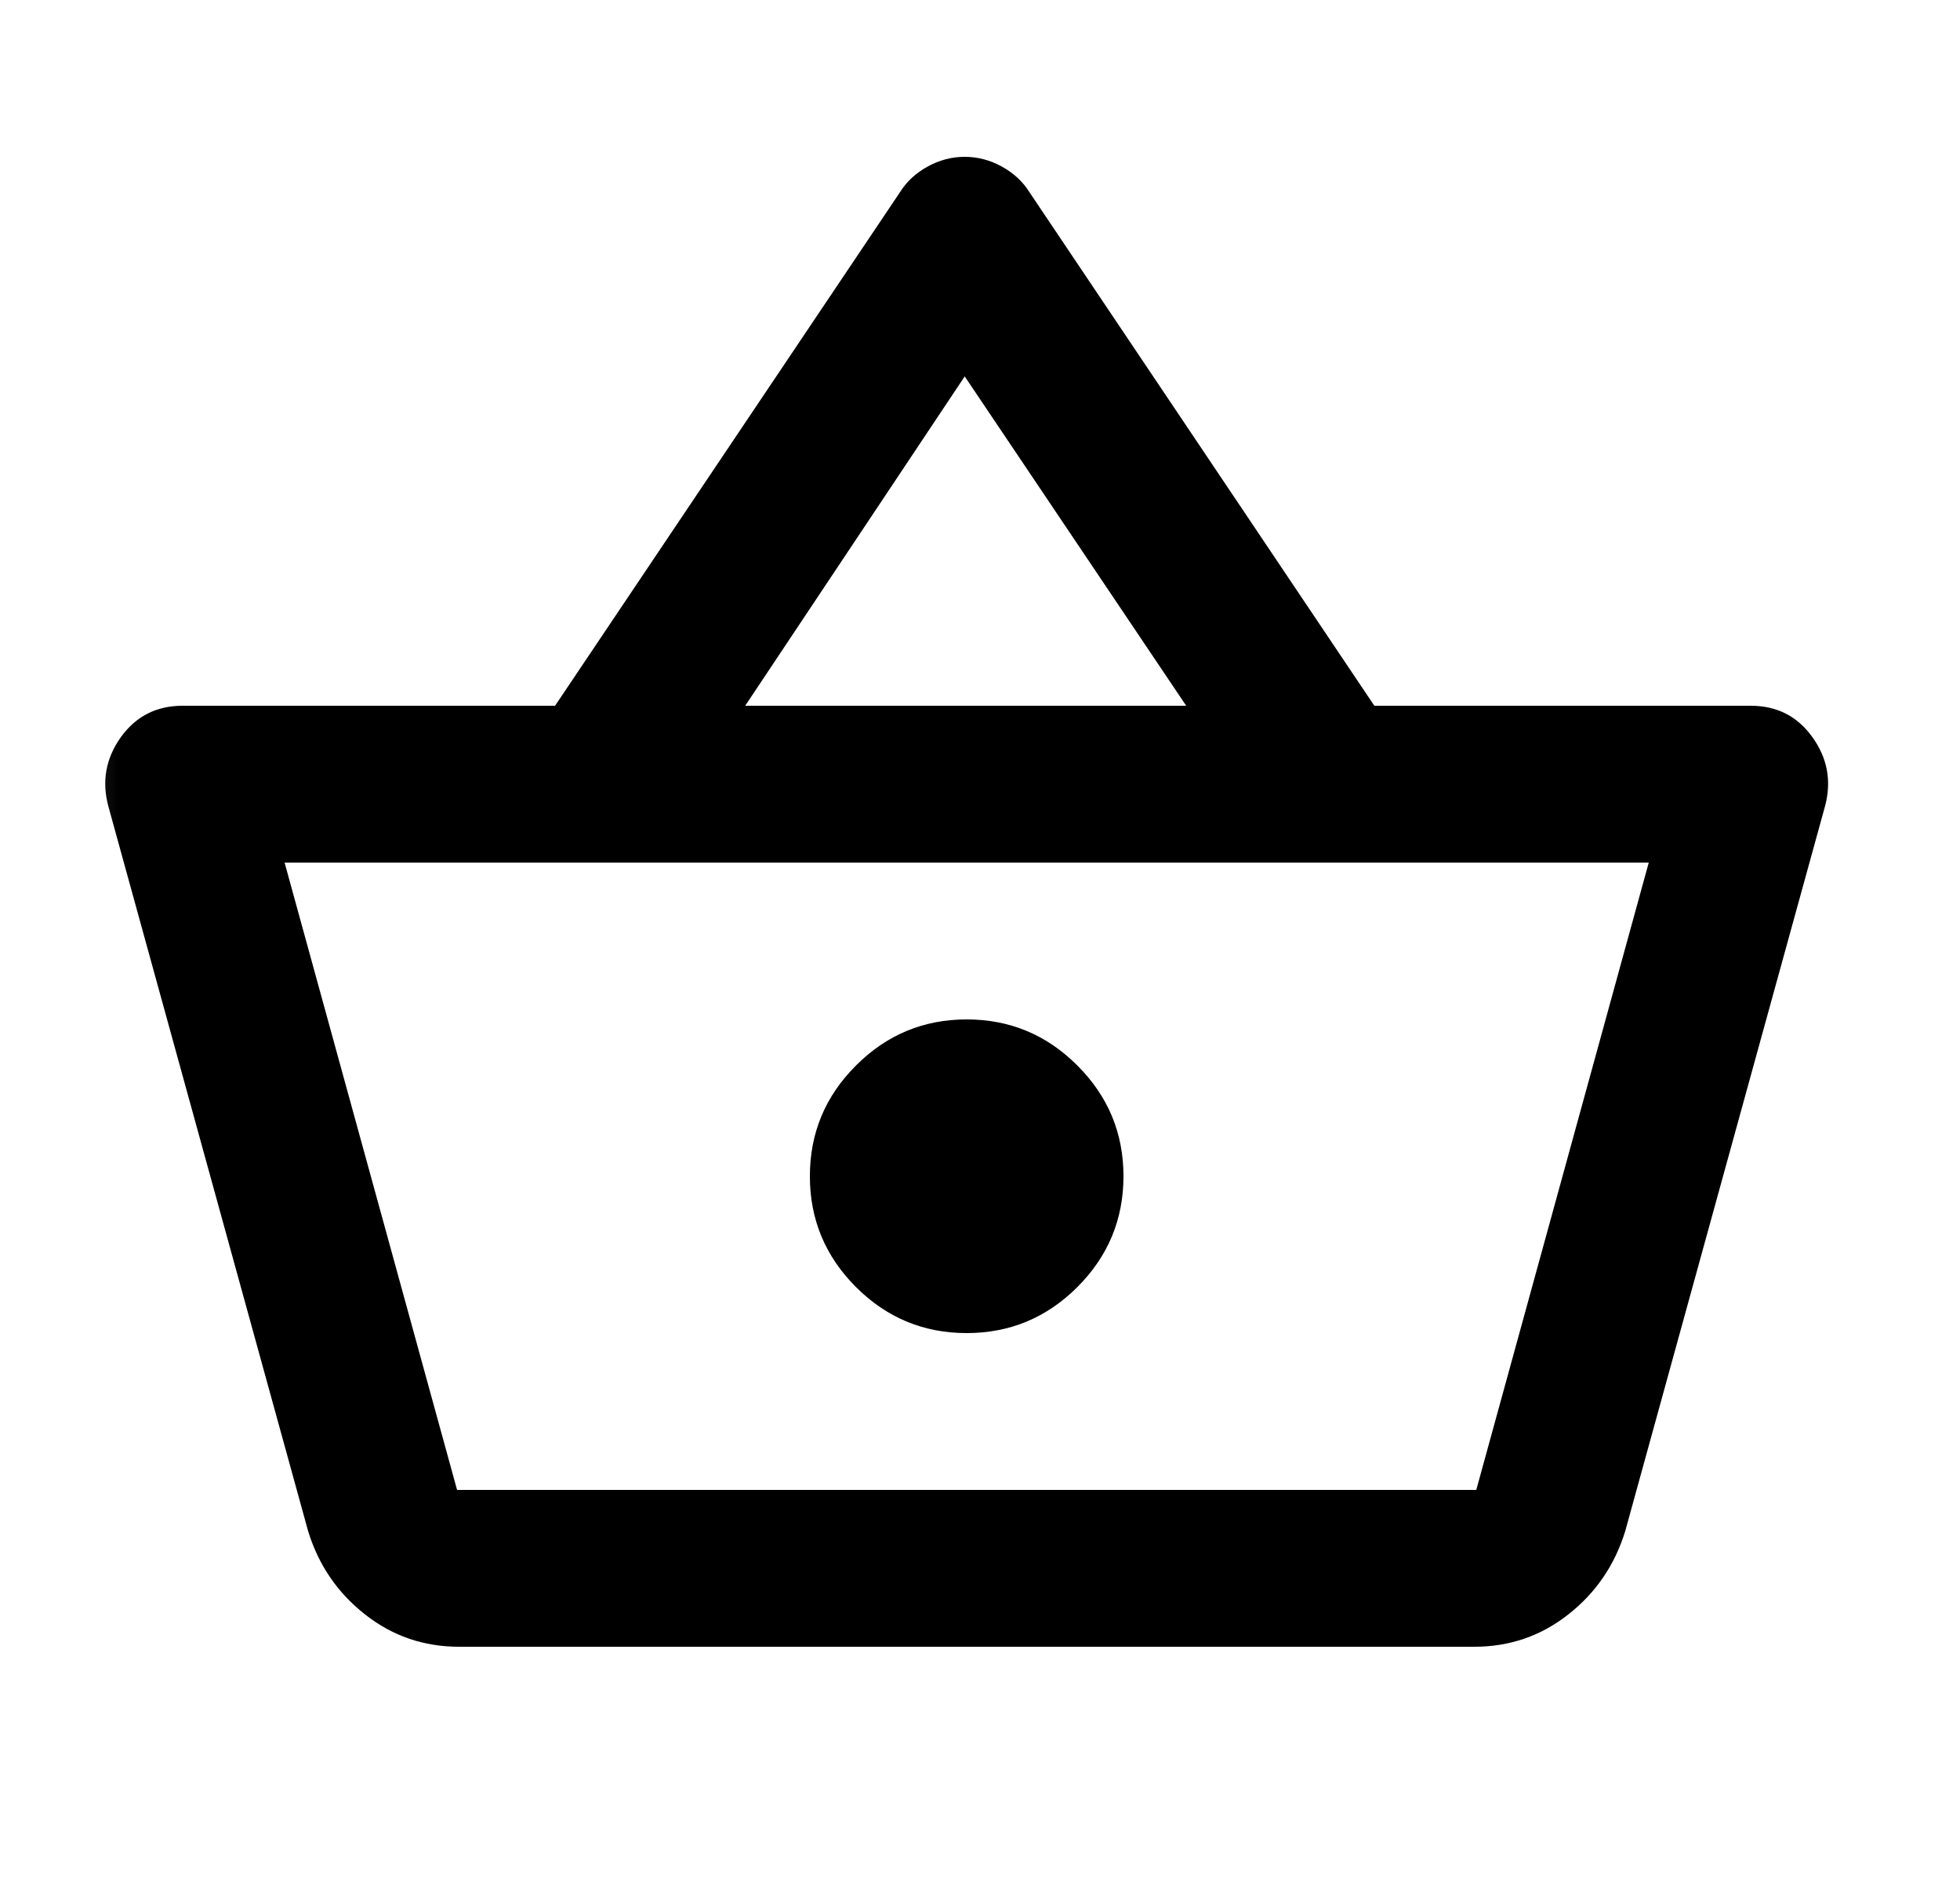 <?xml version="1.0" encoding="UTF-8"?> <svg xmlns="http://www.w3.org/2000/svg" width="25" height="24" viewBox="0 0 25 24" fill="none"><mask id="mask0_75_1329" style="mask-type:alpha" maskUnits="userSpaceOnUse" x="0" y="0" width="25" height="24"><rect x="0.33" width="24" height="24" fill="#D9D9D9"></rect></mask><g mask="url(#mask0_75_1329)"><path d="M5.855 21C5.405 21 5.005 20.863 4.655 20.587C4.305 20.312 4.063 19.958 3.93 19.525L1.38 10.275C1.297 9.958 1.351 9.667 1.542 9.4C1.734 9.133 1.997 9 2.33 9H7.08L11.48 2.45C11.563 2.317 11.68 2.208 11.83 2.125C11.98 2.042 12.138 2 12.305 2C12.472 2 12.63 2.042 12.78 2.125C12.93 2.208 13.047 2.317 13.13 2.45L17.53 9H22.33C22.663 9 22.926 9.133 23.117 9.4C23.309 9.667 23.363 9.958 23.28 10.275L20.73 19.525C20.597 19.958 20.355 20.312 20.005 20.587C19.655 20.863 19.255 21 18.805 21H5.855ZM5.83 19H18.83L21.03 11H3.63L5.83 19ZM12.33 17C12.88 17 13.351 16.804 13.742 16.413C14.134 16.021 14.33 15.55 14.33 15C14.33 14.45 14.134 13.979 13.742 13.588C13.351 13.196 12.88 13 12.33 13C11.78 13 11.309 13.196 10.918 13.588C10.526 13.979 10.33 14.45 10.33 15C10.33 15.55 10.526 16.021 10.918 16.413C11.309 16.804 11.78 17 12.33 17ZM9.505 9H15.13L12.305 4.8L9.505 9Z" fill="black"></path></g></svg> 